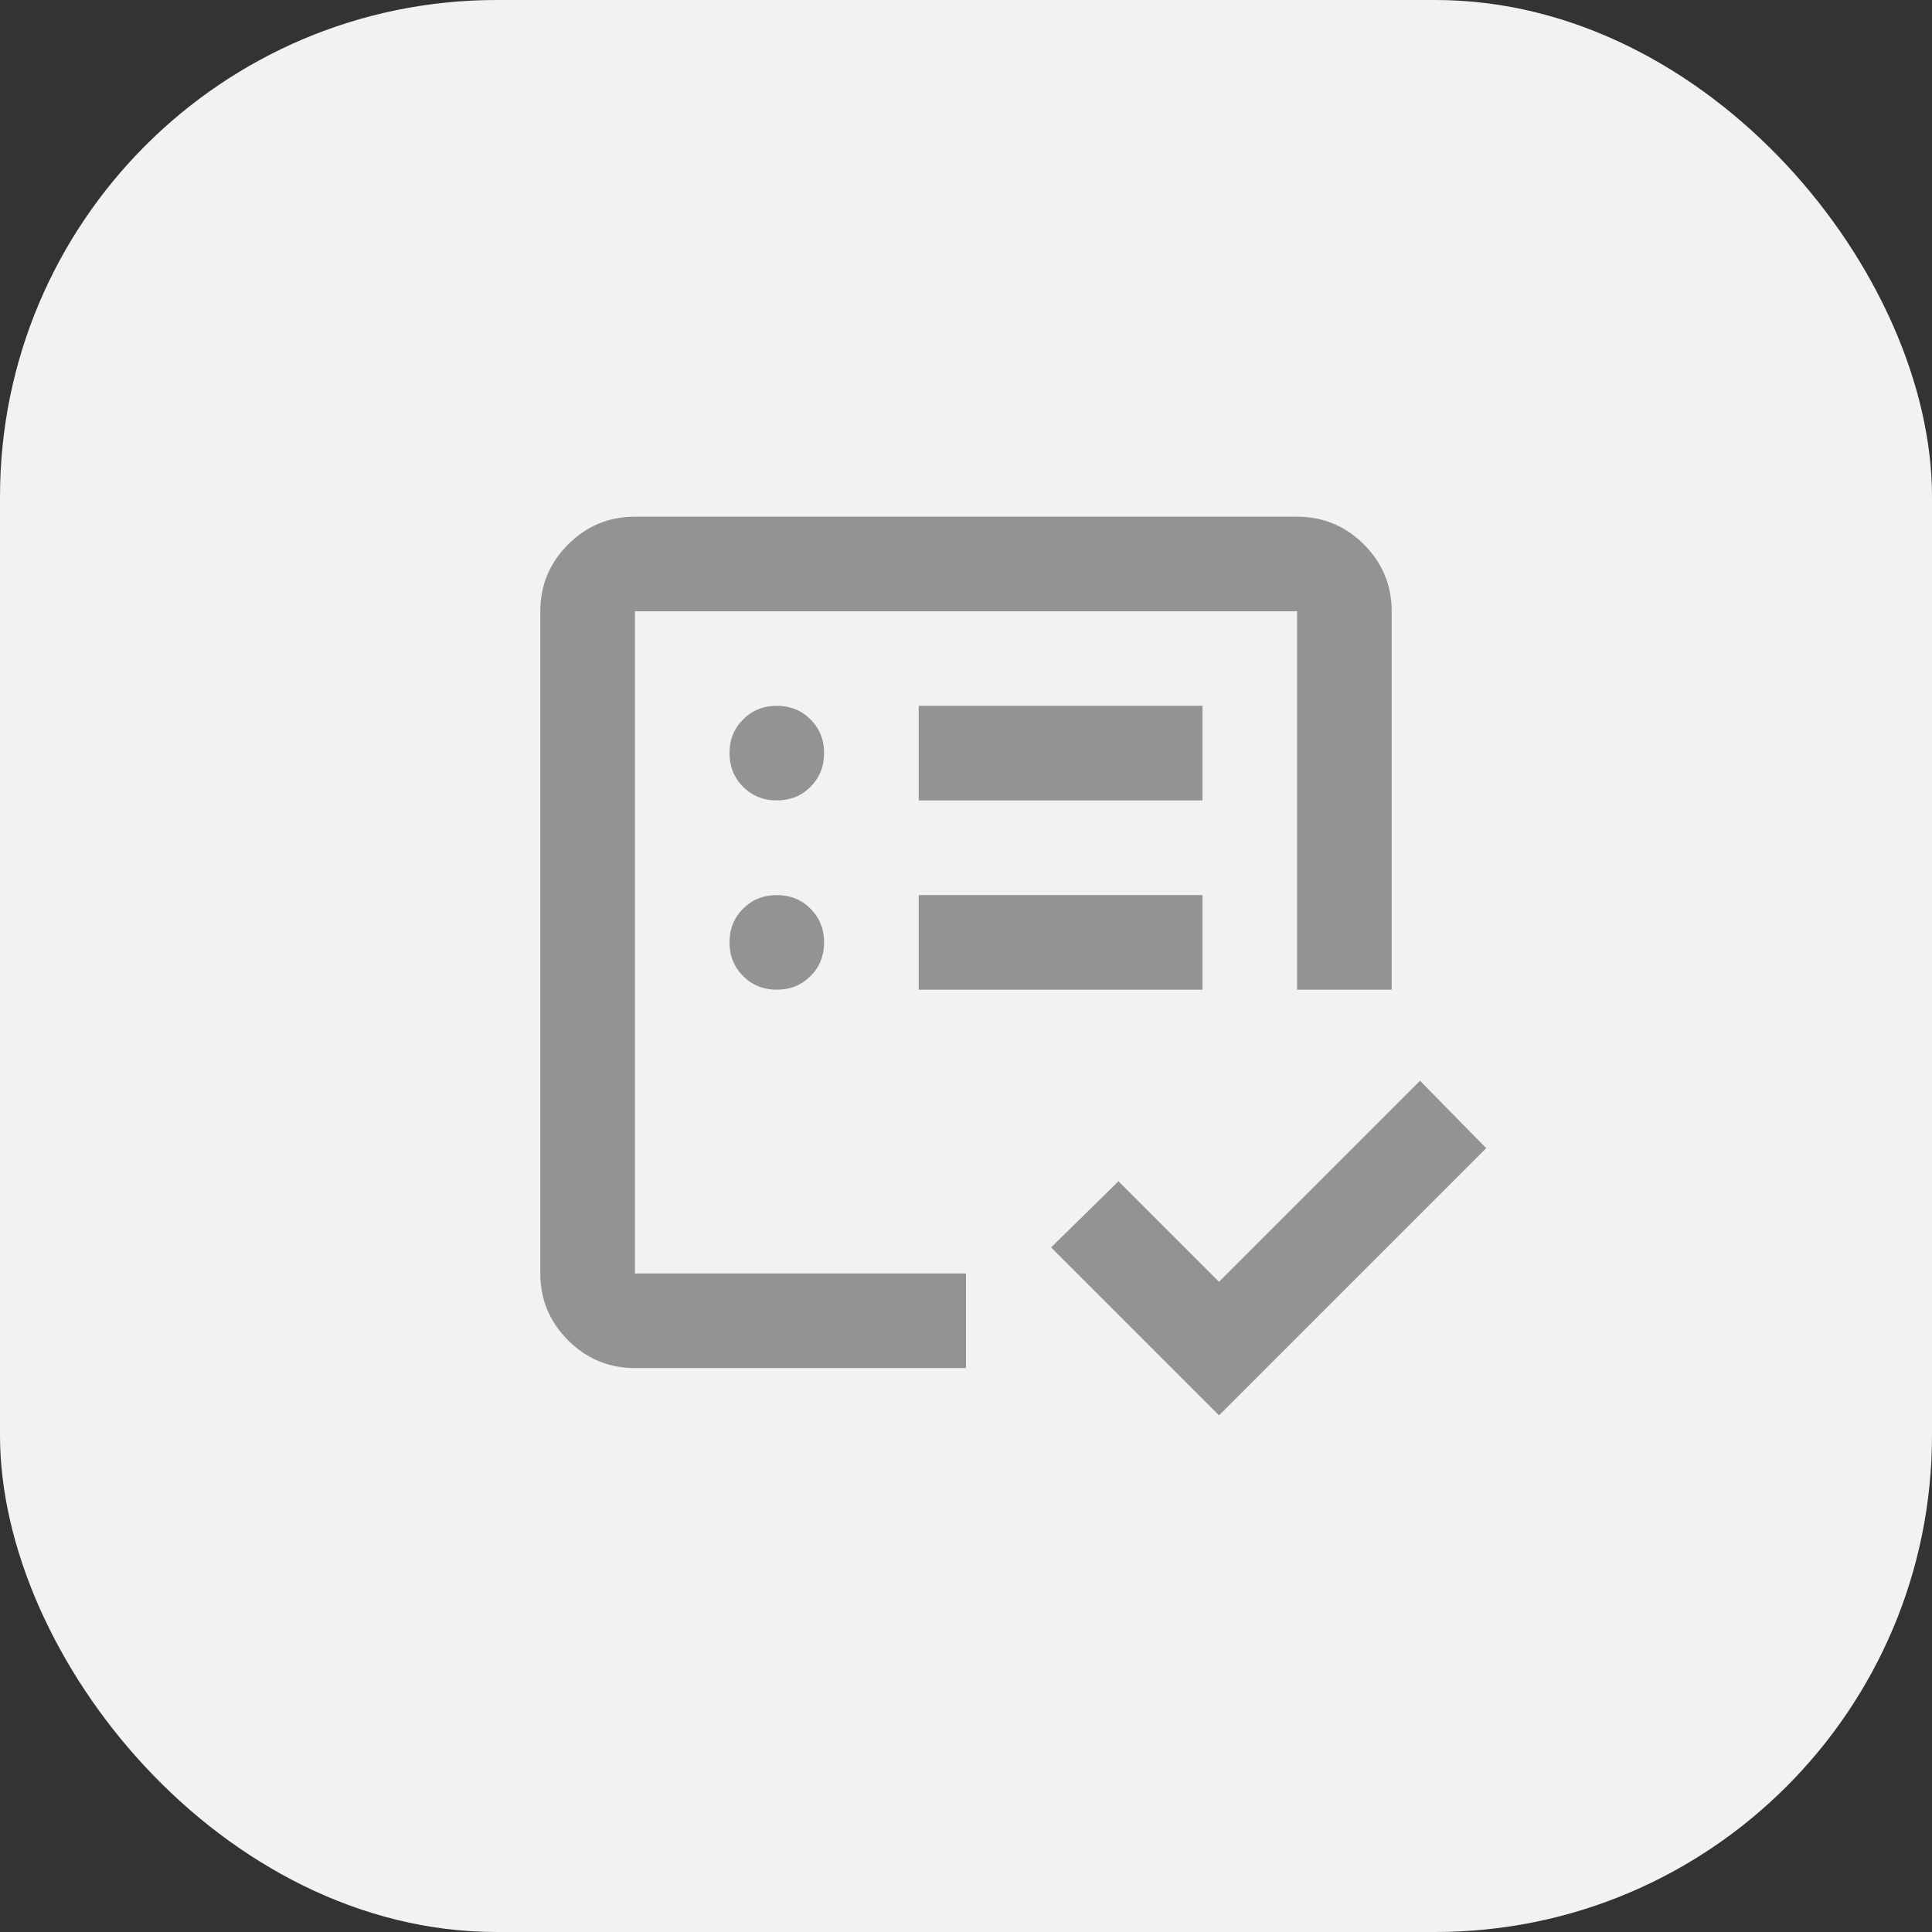 <?xml version="1.0" encoding="UTF-8"?>
<svg id="Ebene_2" data-name="Ebene 2" xmlns="http://www.w3.org/2000/svg" viewBox="0 0 270 270">
  <rect x="0" y="0" width="270" height="270" fill="#333333" stroke="none"/>
  <defs>
    <style>
      .cls-1 {
        fill: #f2f2f2;
      }

      .cls-1, .cls-2 {
        stroke-width: 0px;
      }

      .cls-2 {
        fill: #939393;
      }
    </style>
  </defs>
  <g id="Ebene_1-2" data-name="Ebene 1">
    <g>
      <g id="Gruppe_30089" data-name="Gruppe 30089">
        <g id="Gruppe_30088" data-name="Gruppe 30088">
          <rect class="cls-1" width="270" height="270" rx="69.41" ry="69.41"/>
        </g>
      </g>
      <path class="cls-2" d="M88.73,177.97v-92.54,75.03-14.05,31.56ZM88.73,191.19c-3.64,0-6.75-1.29-9.34-3.88-2.59-2.59-3.88-5.7-3.88-9.34v-92.54c0-3.64,1.29-6.75,3.88-9.34,2.59-2.59,5.7-3.88,9.34-3.88h92.54c3.64,0,6.75,1.29,9.34,3.88s3.88,5.7,3.88,9.34v52.88h-13.22v-52.88h-92.54v92.54h46.27v13.22h-46.27ZM170.36,197.8l-23.47-23.47,9.42-9.25,14.05,14.05,28.09-28.09,9.25,9.42-37.35,37.35ZM108.56,138.31c1.87,0,3.44-.63,4.71-1.9s1.9-2.84,1.9-4.71-.63-3.44-1.9-4.71c-1.27-1.27-2.84-1.9-4.71-1.9s-3.44.63-4.71,1.9c-1.27,1.27-1.9,2.84-1.9,4.71s.63,3.44,1.9,4.71c1.27,1.27,2.84,1.9,4.71,1.9ZM108.56,111.86c1.87,0,3.44-.63,4.71-1.9,1.27-1.27,1.9-2.84,1.9-4.71s-.63-3.44-1.9-4.71c-1.27-1.27-2.84-1.9-4.71-1.9s-3.44.63-4.71,1.9-1.9,2.84-1.9,4.71.63,3.44,1.9,4.71,2.84,1.9,4.71,1.9ZM128.39,138.31h39.66v-13.22h-39.66v13.22ZM128.39,111.86h39.66v-13.22h-39.66v13.22Z"/>
    </g>
  </g>
</svg>